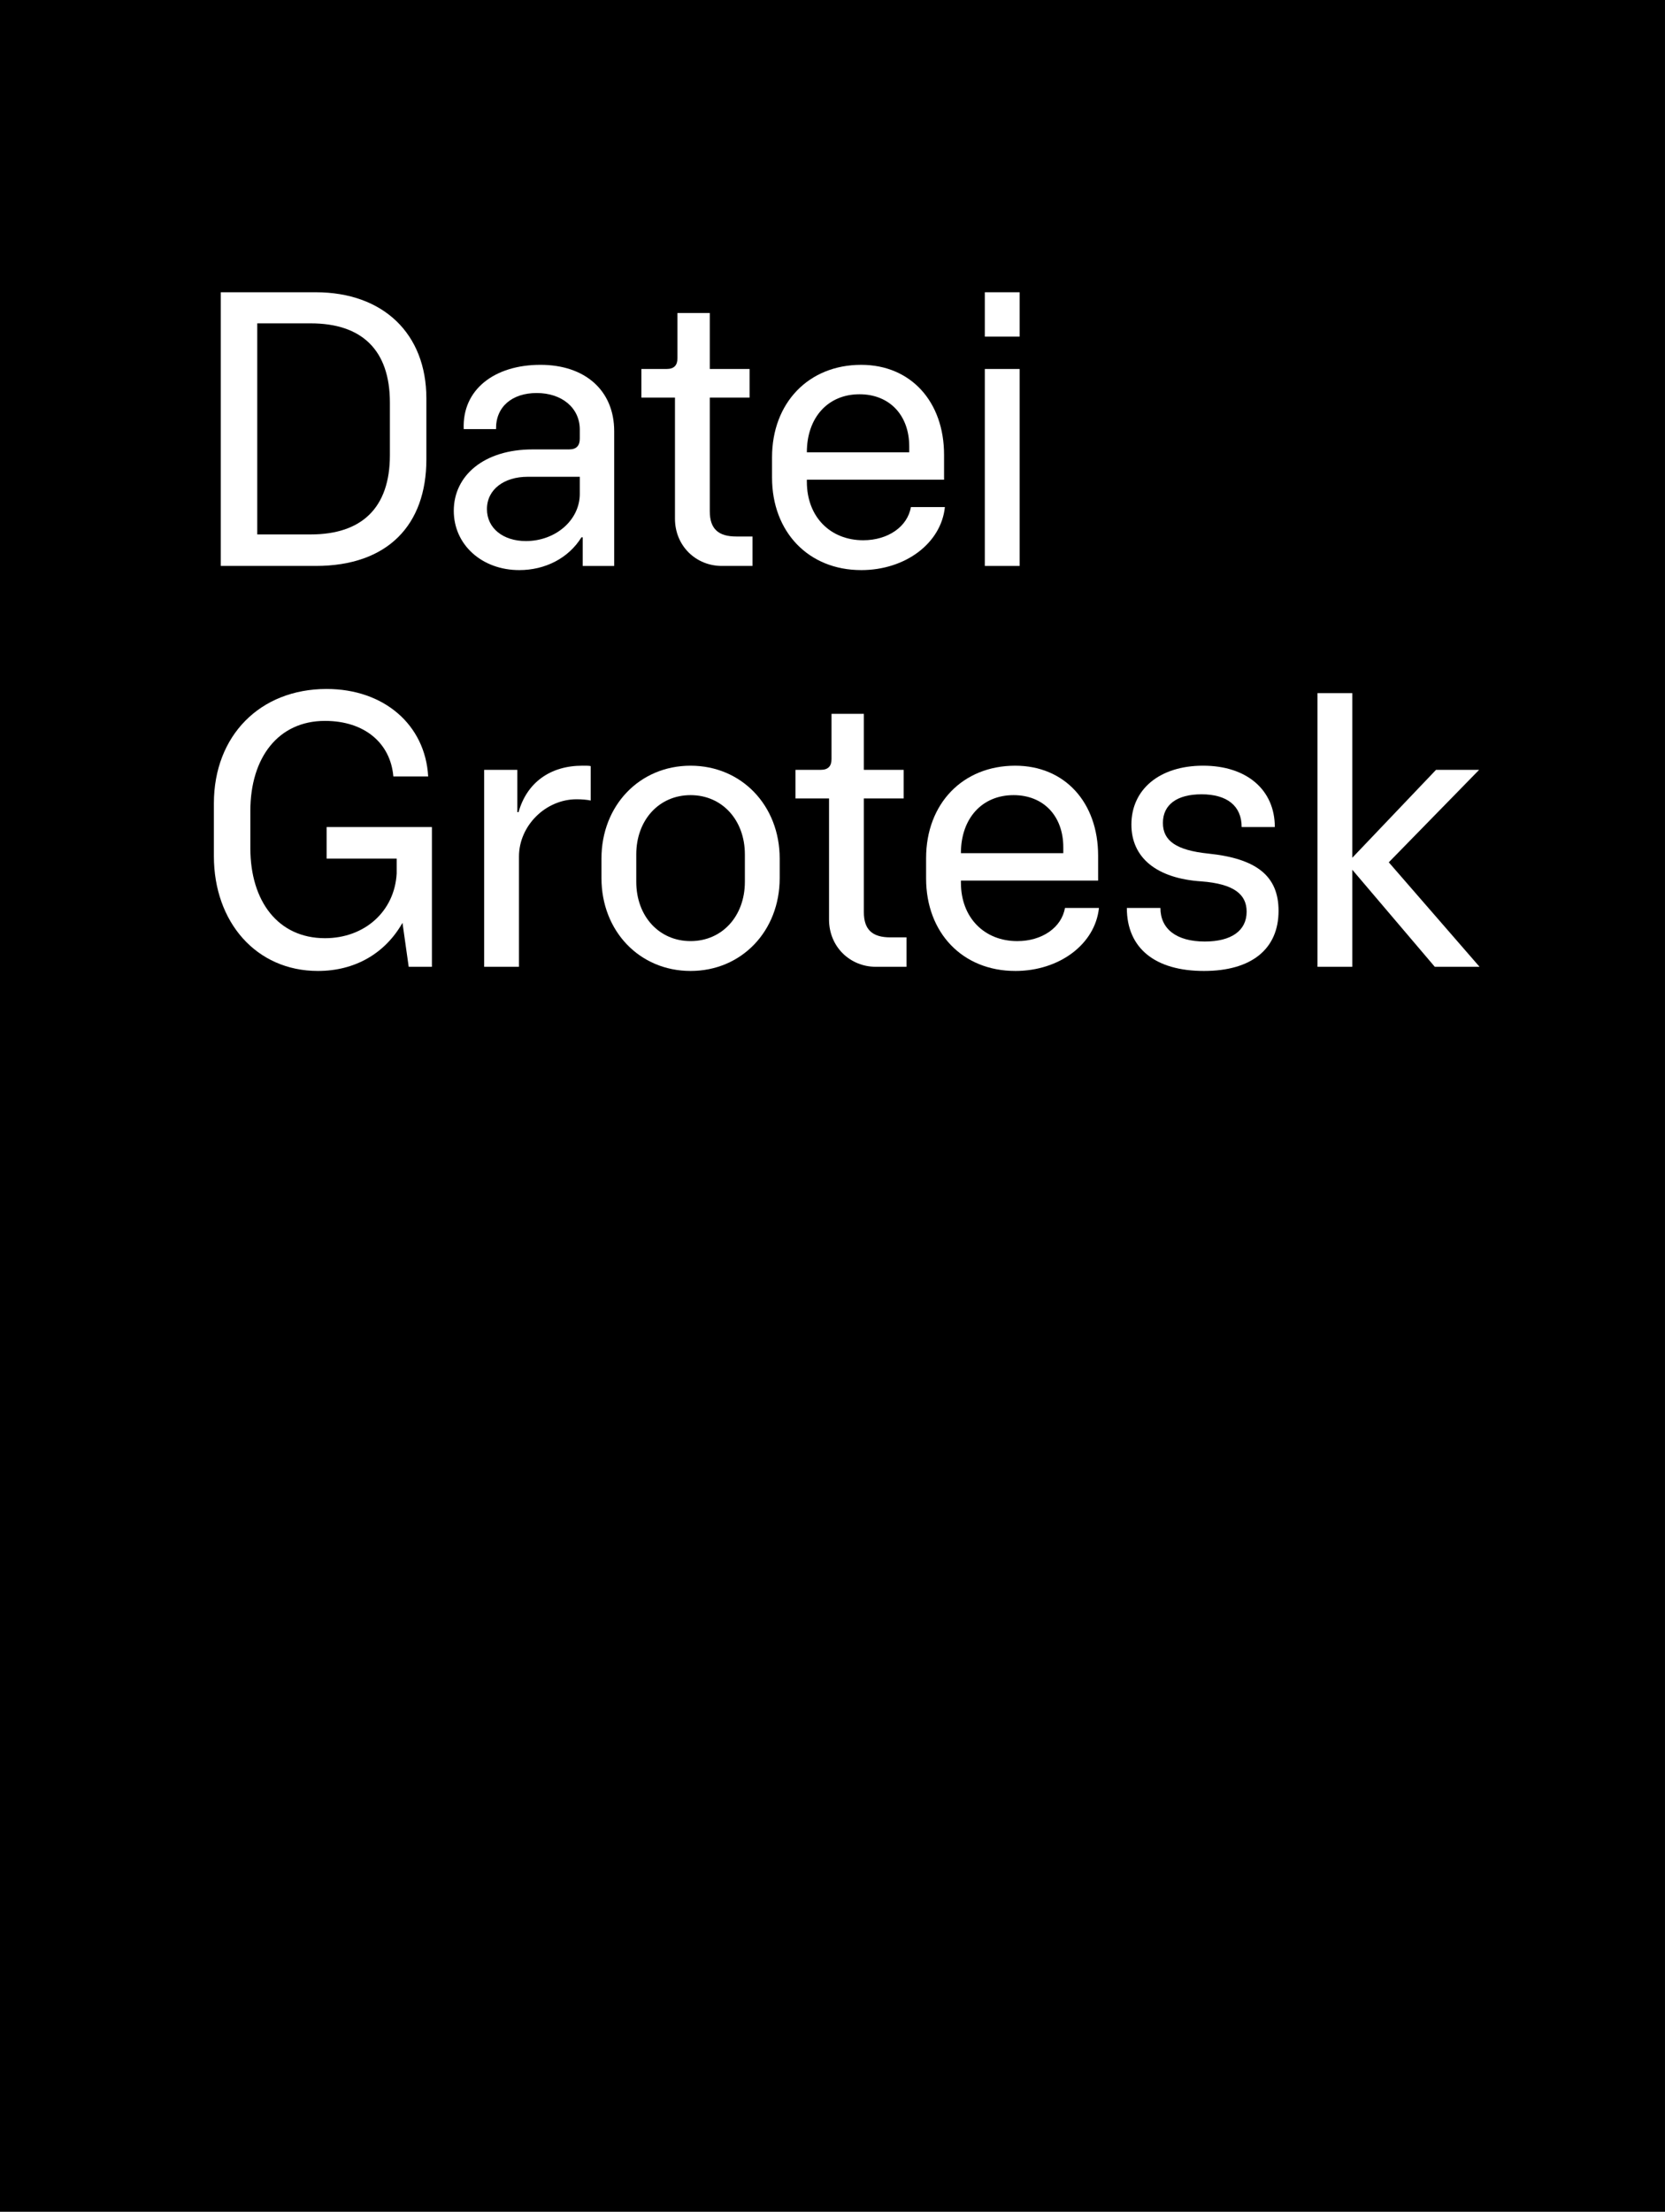 <?xml version="1.0" encoding="UTF-8"?>
<svg xmlns="http://www.w3.org/2000/svg" width="241" height="320" version="1.1" viewBox="0 0 241 320">
  <rect x="0" y="0" width="241" height="320" fill="#808080" stroke="none"/>
  <!-- Generator: Adobe Illustrator 29.8.2, SVG Export Plug-In . SVG Version: 2.1.1 Build 3)  -->
  <g id="color">
    <rect x="-.003" y="0" width="241" height="320"/>
  </g>
  <g id="type">
    <g>
      <path d="M61.715,57.646v8.82c0,9.479-5.58,15.419-16.02,15.419h-13.739v-39.599h13.739c9.78,0,16.02,6,16.02,15.359ZM37.236,46.786v30.539h7.74c7.38,0,11.459-3.84,11.459-11.46v-7.62c0-7.62-4.08-11.459-11.459-11.459h-7.74Z" fill="#fff"/>
      <path d="M78.222,52.786c6.479,0,10.679,3.72,10.679,9.6v19.499h-4.56v-4.14h-.18c-1.86,3-5.22,4.74-9,4.74-5.4,0-9.479-3.66-9.479-8.58,0-5.1,4.38-8.88,11.399-8.88h5.28c1.08,0,1.56-.54,1.56-1.56v-1.32c0-3.12-2.58-5.28-6.24-5.28-3.54,0-5.94,1.98-5.88,5.22h-4.68c-.24-5.76,4.5-9.299,11.1-9.299ZM83.921,71.445v-2.46h-7.56c-3.359,0-5.879,1.8-5.879,4.68,0,2.76,2.34,4.62,5.64,4.62,4.26,0,7.8-3,7.8-6.84Z" fill="#fff"/>
      <path d="M92.837,53.386h3.66c1.08,0,1.56-.54,1.56-1.56v-6.54h4.68v8.1h5.76v4.14h-5.76v16.439c0,2.58,1.26,3.66,3.84,3.66h2.34v4.26h-4.44c-3.72,0-6.779-2.88-6.779-6.84v-17.519h-4.86v-4.14Z" fill="#fff"/>
      <path d="M124.648,82.485c-7.62,0-12.899-5.52-12.899-13.379v-2.94c0-7.86,5.28-13.379,12.899-13.379,7.2,0,12,5.34,12,13.02v3.6h-19.859v.3c0,5.1,3.419,8.46,8.16,8.46,3.6,0,6.419-1.98,6.899-4.8h4.92c-.54,5.22-5.7,9.12-12.12,9.12ZM116.789,65.445h14.819v-.84c0-4.56-2.88-7.56-7.2-7.56-4.56,0-7.62,3.36-7.62,8.399Z" fill="#fff"/>
      <path d="M142.546,42.286h5.04v6.42h-5.04v-6.42ZM142.546,53.386h5.04v28.499h-5.04v-28.499Z" fill="#fff"/>
      <path d="M47.278,119.666h15.239v20.219h-3.36l-.9-6.36c-2.52,4.44-6.9,6.96-12.239,6.96-8.94,0-15.06-7.08-15.06-16.62v-7.62c0-9.779,6.66-16.559,16.319-16.559,8.28,0,14.279,5.16,14.699,12.659h-5.04c-.42-4.859-4.2-8.04-9.899-8.04-6.78,0-10.8,5.34-10.8,13.02v5.4c0,7.68,4.02,13.02,10.8,13.02,5.76,0,10.079-3.9,10.379-9.36v-2.16h-10.14v-4.56Z" fill="#fff"/>
      <path d="M70.078,111.386h4.8v6.12h.18c1.2-4.26,4.56-6.72,9.24-6.72.66,0,.96,0,1.2.06v4.98c-.54-.12-1.32-.18-2.04-.18-4.5,0-8.339,3.84-8.339,8.28v15.959h-5.04v-28.499Z" fill="#fff"/>
      <path d="M112.856,124.226v2.82c0,7.68-5.52,13.439-12.899,13.439-7.379,0-12.899-5.76-12.899-13.439v-2.82c0-7.68,5.52-13.439,12.899-13.439,7.38,0,12.899,5.76,12.899,13.439ZM107.816,127.585v-3.96c0-4.98-3.3-8.58-7.86-8.58-4.56,0-7.859,3.6-7.859,8.58v3.96c0,4.979,3.3,8.58,7.859,8.58,4.56,0,7.86-3.6,7.86-8.58Z" fill="#fff"/>
      <path d="M115.137,111.386h3.66c1.08,0,1.56-.54,1.56-1.56v-6.54h4.68v8.1h5.76v4.14h-5.76v16.439c0,2.58,1.26,3.66,3.84,3.66h2.34v4.26h-4.439c-3.72,0-6.78-2.88-6.78-6.84v-17.519h-4.86v-4.14Z" fill="#fff"/>
      <path d="M146.947,140.485c-7.62,0-12.899-5.52-12.899-13.379v-2.94c0-7.86,5.28-13.379,12.899-13.379,7.2,0,12,5.34,12,13.02v3.6h-19.859v.3c0,5.1,3.42,8.46,8.16,8.46,3.6,0,6.419-1.98,6.899-4.8h4.92c-.54,5.22-5.7,9.12-12.12,9.12ZM139.088,123.445h14.819v-.84c0-4.56-2.88-7.56-7.2-7.56-4.56,0-7.62,3.36-7.62,8.399Z" fill="#fff"/>
      <path d="M173.904,114.926c-3.54,0-5.58,1.5-5.58,4.14,0,2.58,1.92,3.96,6.6,4.44,6.959.72,10.14,3.24,10.14,8.28,0,5.52-3.9,8.7-10.8,8.7-7.08,0-11.16-3.3-11.16-9.12h4.86c0,3.06,2.34,4.86,6.42,4.86,3.84,0,6.06-1.56,6.06-4.32,0-2.52-1.86-4.02-6.54-4.38-6.479-.42-10.14-3.42-10.14-8.22,0-5.1,4.08-8.52,10.38-8.52,6.299,0,10.379,3.479,10.379,8.879h-4.8c0-3.06-2.1-4.74-5.82-4.74Z" fill="#fff"/>
      <path d="M195.739,125.845v14.04h-5.04v-39.599h5.04v23.819l12.119-12.72h6.24l-13.079,13.38,13.139,15.119h-6.479l-11.939-14.04Z" fill="#fff"/>
    </g>
  </g>
</svg>
